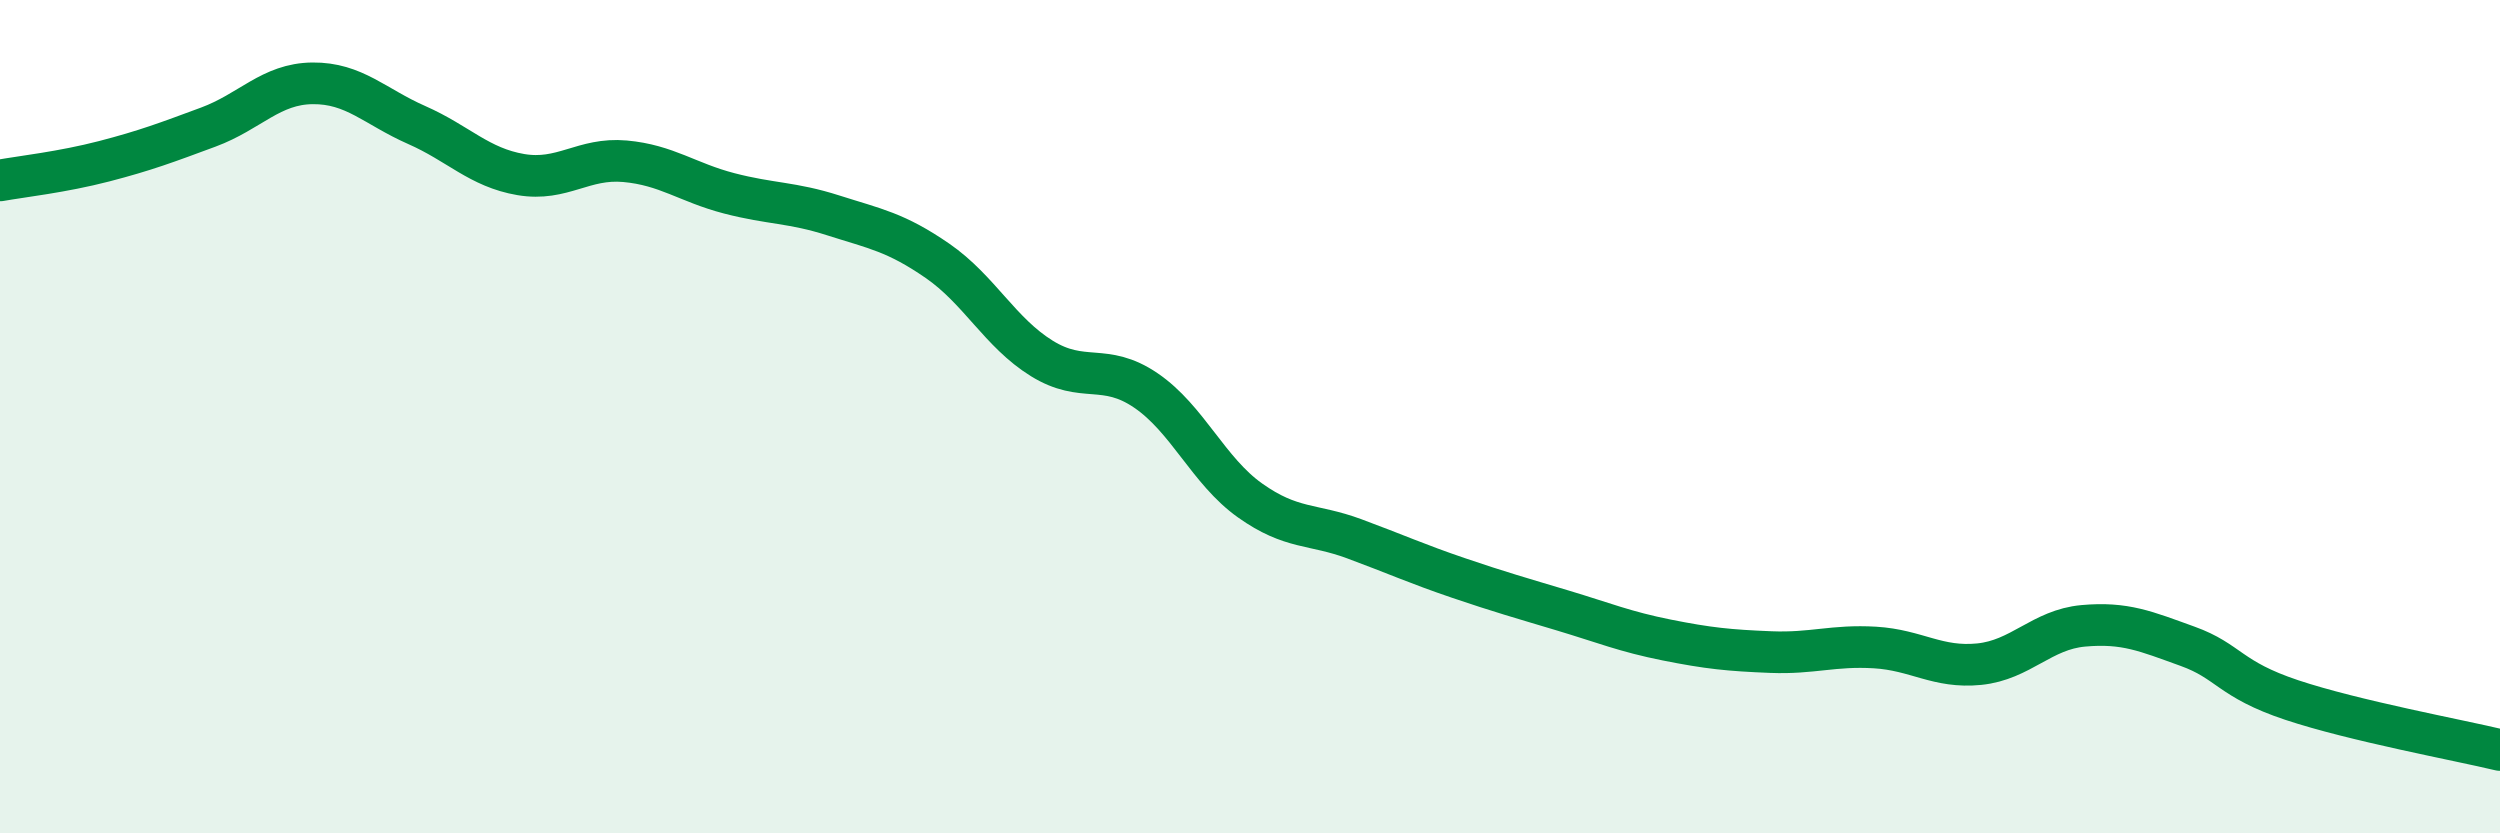 
    <svg width="60" height="20" viewBox="0 0 60 20" xmlns="http://www.w3.org/2000/svg">
      <path
        d="M 0,4.33 C 0.5,4.24 1.5,4.13 2.5,3.87 C 3.5,3.61 4,3.42 5,3.05 C 6,2.68 6.5,2.01 7.5,2 C 8.5,1.99 9,2.56 10,3 C 11,3.44 11.5,4.02 12.5,4.19 C 13.5,4.36 14,3.78 15,3.87 C 16,3.96 16.5,4.38 17.5,4.64 C 18.5,4.9 19,4.85 20,5.17 C 21,5.49 21.5,5.57 22.5,6.26 C 23.5,6.95 24,7.98 25,8.6 C 26,9.22 26.5,8.69 27.5,9.37 C 28.5,10.05 29,11.3 30,12.01 C 31,12.72 31.5,12.56 32.5,12.93 C 33.5,13.3 34,13.53 35,13.87 C 36,14.21 36.5,14.35 37.5,14.65 C 38.5,14.95 39,15.16 40,15.36 C 41,15.56 41.5,15.61 42.5,15.65 C 43.5,15.69 44,15.48 45,15.54 C 46,15.6 46.5,16.04 47.5,15.94 C 48.5,15.84 49,15.11 50,15.02 C 51,14.93 51.5,15.15 52.5,15.51 C 53.5,15.87 53.5,16.3 55,16.8 C 56.5,17.3 59,17.76 60,18L60 20L0 20Z"
        fill="#008740"
        opacity="0.1"
        stroke-linecap="round"
        stroke-linejoin="round"
      />
      <path
        d="M 0,4.33 C 0.5,4.24 1.5,4.13 2.5,3.87 C 3.5,3.61 4,3.42 5,3.05 C 6,2.68 6.5,2.01 7.5,2 C 8.5,1.99 9,2.56 10,3 C 11,3.44 11.5,4.02 12.5,4.19 C 13.5,4.36 14,3.78 15,3.87 C 16,3.96 16.5,4.38 17.5,4.64 C 18.5,4.9 19,4.85 20,5.17 C 21,5.49 21.5,5.57 22.5,6.26 C 23.5,6.95 24,7.98 25,8.6 C 26,9.22 26.5,8.69 27.5,9.37 C 28.5,10.05 29,11.3 30,12.01 C 31,12.72 31.5,12.56 32.5,12.93 C 33.5,13.3 34,13.53 35,13.87 C 36,14.21 36.5,14.35 37.5,14.65 C 38.5,14.95 39,15.16 40,15.36 C 41,15.56 41.5,15.61 42.5,15.65 C 43.5,15.69 44,15.48 45,15.54 C 46,15.6 46.5,16.04 47.5,15.94 C 48.5,15.84 49,15.11 50,15.02 C 51,14.93 51.5,15.15 52.5,15.51 C 53.5,15.87 53.5,16.3 55,16.8 C 56.5,17.3 59,17.76 60,18"
        stroke="#008740"
        stroke-width="1"
        fill="none"
        stroke-linecap="round"
        stroke-linejoin="round"
      />
    </svg>
  